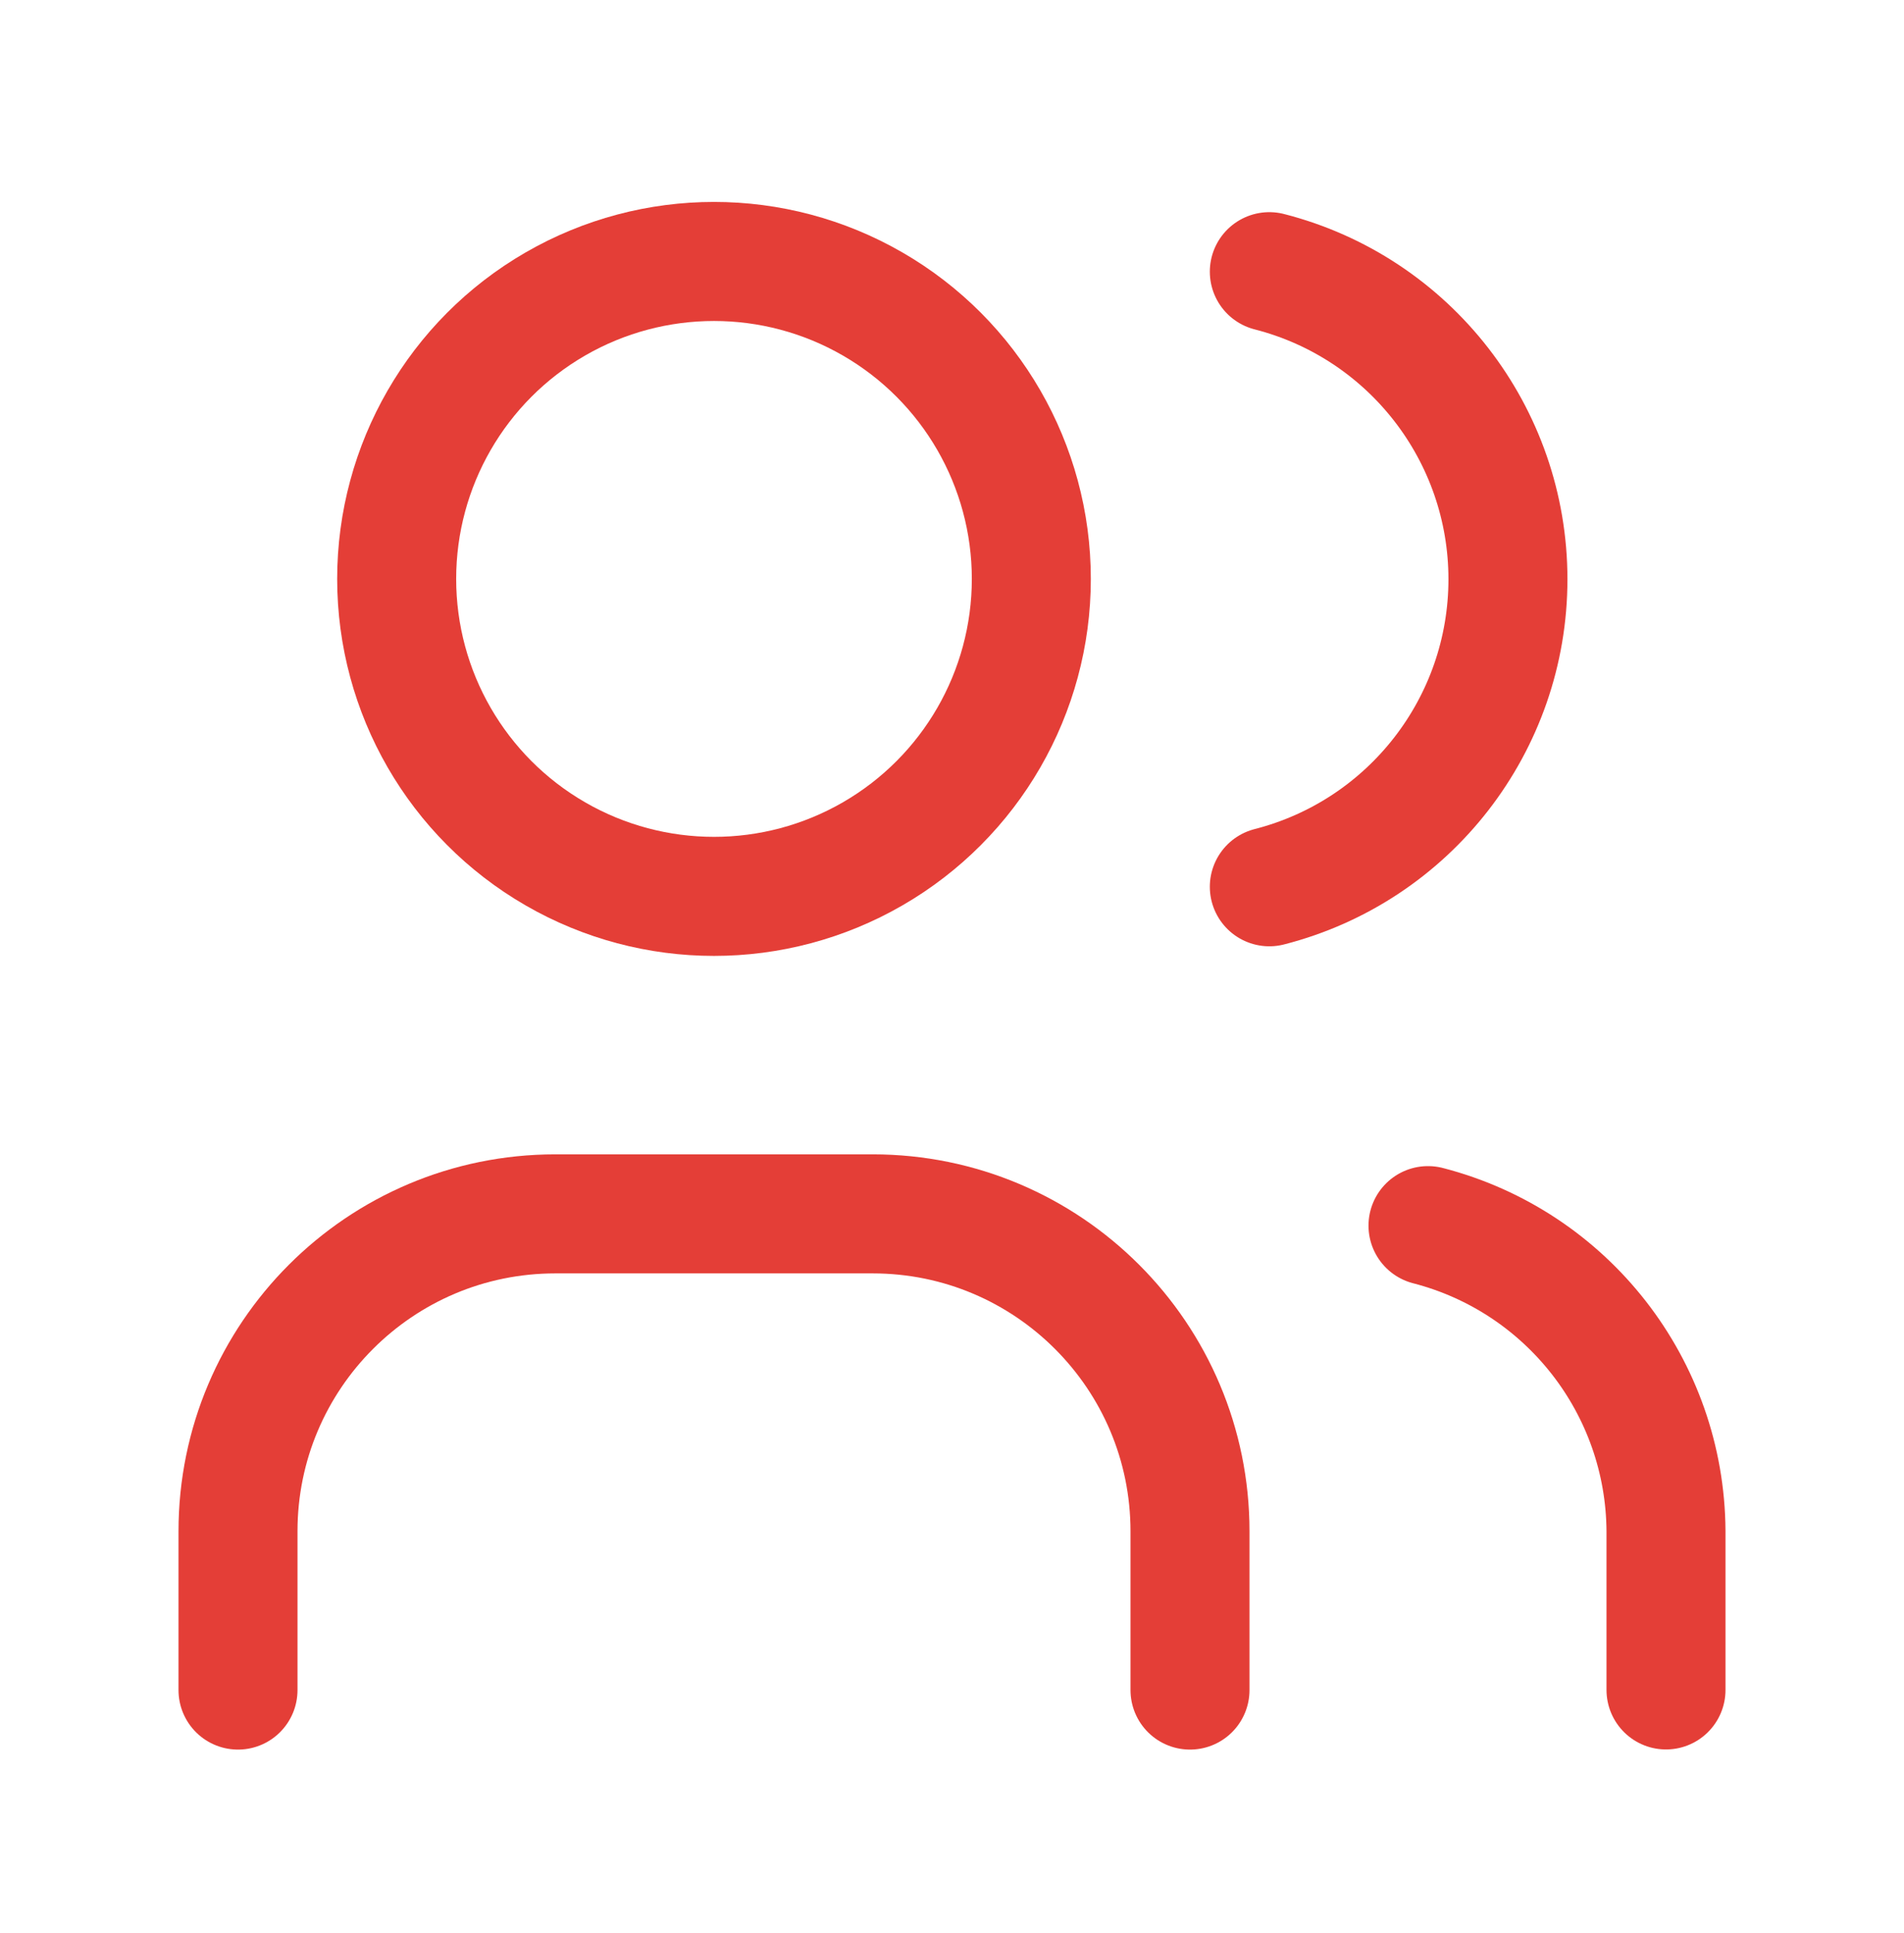 <svg width="68" height="69" viewBox="0 0 68 69" fill="none" xmlns="http://www.w3.org/2000/svg">
<g id="Group 5172724">
<ellipse id="Oval" cx="25.5" cy="20.667" rx="11.333" ry="11.333" stroke="#E43E37" stroke-width="4.25" stroke-linecap="round" stroke-linejoin="round"/>
<path id="Path" d="M8.5 60.334V54.667C8.5 48.408 13.574 43.334 19.833 43.334H31.167C37.426 43.334 42.5 48.408 42.5 54.667V60.334" stroke="#E43E37" stroke-width="4.25" stroke-linecap="round" stroke-linejoin="round"/>
<path id="Path_2" d="M45.333 9.699C50.348 10.983 53.855 15.501 53.855 20.678C53.855 25.854 50.348 30.373 45.333 31.657" stroke="#E43E37" stroke-width="4.25" stroke-linecap="round" stroke-linejoin="round"/>
<path id="Path_3" d="M59.5 60.329V54.662C59.47 49.519 55.98 45.04 51 43.754" stroke="#E43E37" stroke-width="4.25" stroke-linecap="round" stroke-linejoin="round"/>
</g>
</svg>
